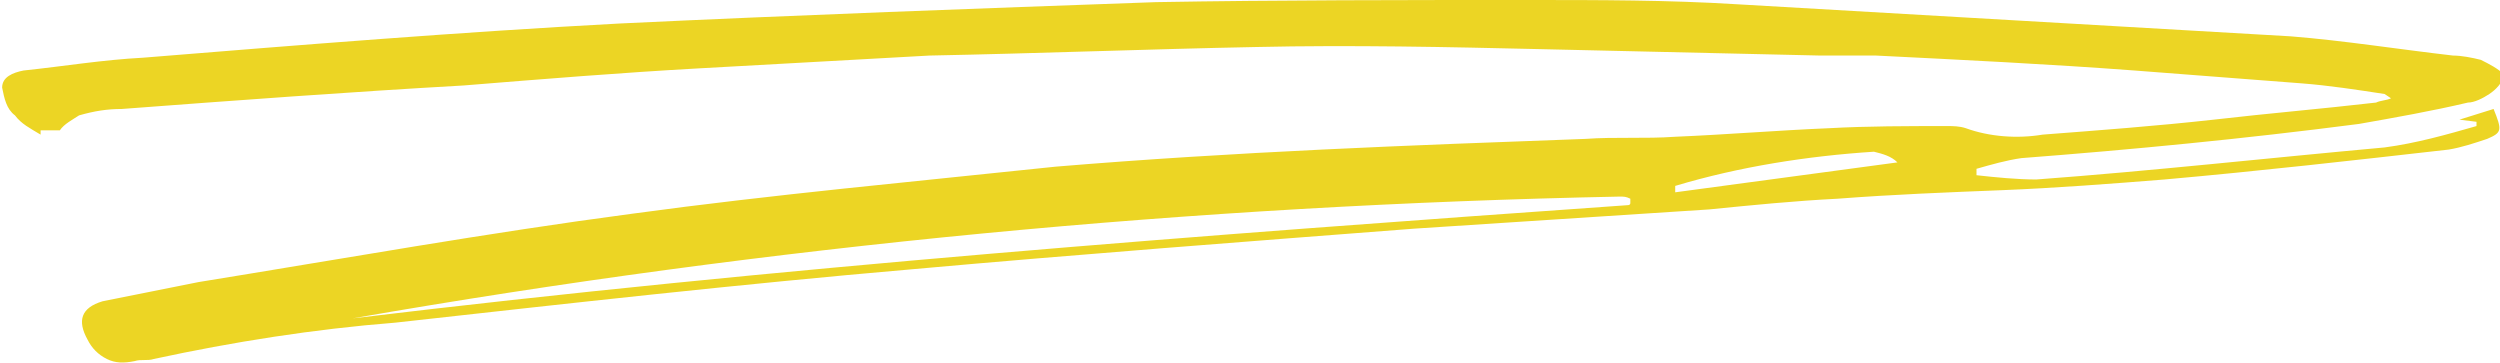 <?xml version="1.0" encoding="utf-8"?>
<!-- Generator: Adobe Illustrator 25.2.1, SVG Export Plug-In . SVG Version: 6.00 Build 0)  -->
<svg version="1.1" id="Calque_1" xmlns="http://www.w3.org/2000/svg" xmlns:xlink="http://www.w3.org/1999/xlink" x="0px" y="0px"
	 viewBox="0 0 117 17" style="enable-background:new 0 0 117 17;" xml:space="preserve">
<style type="text/css">
	.st0{fill:#ECD524;}
</style>
<path class="st0" d="M111.6,4.4c-1.3-0.2-2.6-0.4-3.9-0.5c-2.6-0.2-5.2-0.4-7.8-0.6c-4-0.3-8.1-0.5-12.1-0.7c-0.9,0-1.7,0-2.6,0
	c-4.4-0.1-8.8-0.2-13.1-0.3c-4.3-0.1-8.9-0.2-13.3-0.1c-5.1,0.1-10.2,0.3-15.3,0.4C39.9,2.8,36.3,3,32.7,3.2
	C29.1,3.4,25.4,3.7,21.7,4C16.4,4.3,11,4.7,5.7,5.1C5,5.1,4.4,5.2,3.7,5.4C3.4,5.6,3,5.8,2.8,6.1H1.9v0.2C1.4,6,1,5.8,0.7,5.4
	C0.3,5.1,0.2,4.6,0.1,4.1c0-0.5,0.5-0.7,1-0.8c1.9-0.2,3.7-0.5,5.6-0.6c7.4-0.6,14.8-1.2,22.3-1.6c8.4-0.4,16.7-0.7,25.1-1
	C59.8,0,65.7,0,71.6,0c3.2,0,6.5,0,9.7,0.2c8.6,0.5,17.3,1,25.9,1.5c2.5,0.2,5,0.6,7.6,0.9c0.4,0,0.9,0.1,1.3,0.2
	c0.4,0.2,0.8,0.4,1.1,0.7c-0.1,0.4-0.4,0.7-0.7,0.9c-0.3,0.2-0.7,0.4-1,0.4c-1.7,0.4-3.4,0.7-5.1,1C105,6.5,99.8,7,94.6,7.4
	c-0.7,0.1-1.4,0.3-2.1,0.5v0.3c0.9,0.1,1.9,0.2,2.8,0.2c5.4-0.4,10.8-1,16.3-1.5c1.5-0.2,2.9-0.6,4.3-1V5.7l-0.8-0.1l1.6-0.5
	c0.4,1,0.4,1.1-0.3,1.4c-0.6,0.2-1.2,0.4-1.8,0.5c-4.4,0.5-8.8,1-13.3,1.4c-2.5,0.2-5.1,0.4-7.6,0.5s-5.1,0.2-7.7,0.4
	C84,9.4,82,9.6,80,9.8c-4.6,0.3-9.2,0.6-13.8,0.9c-7.8,0.6-15.7,1.2-23.5,1.9c-8.1,0.7-16.1,1.6-24.2,2.5c-3.8,0.3-7.6,0.9-11.3,1.7
	c-0.3,0.1-0.6,0-0.9,0.1C5.8,17,5.4,17,5,16.8c-0.4-0.2-0.7-0.5-0.9-0.9c-0.5-0.9-0.3-1.5,0.7-1.8c1.5-0.3,3-0.6,4.5-0.9
	c6.8-1.1,13.5-2.3,20.3-3.2c6.6-0.9,13.2-1.5,19.8-2.2C57.8,7.1,66,6.8,74.2,6.5c1.4-0.1,2.8,0,4.2-0.1c2.4-0.1,4.8-0.3,7.2-0.4
	c1.8-0.1,3.7-0.1,5.5-0.1c0.3,0,0.6,0,0.9,0.1c1.1,0.4,2.4,0.5,3.6,0.3c2.6-0.2,5.3-0.4,8-0.7c2.6-0.3,5-0.5,7.6-0.8
	c0.2-0.1,0.5-0.1,0.7-0.2L111.6,4.4z M16.5,14.9c19.9-2.4,39.8-3.9,59.7-5.3c0,0,0.1,0,0.1-0.1c0-0.1,0-0.1,0-0.2
	c-0.2-0.1-0.3-0.1-0.5-0.1C55.9,9.6,36,11.5,16.5,14.9z M78.4,8.7V9l10.4-1.4c-0.3-0.3-0.7-0.4-1.1-0.5C84.6,7.3,81.4,7.8,78.4,8.7z
	"/>
</svg>
